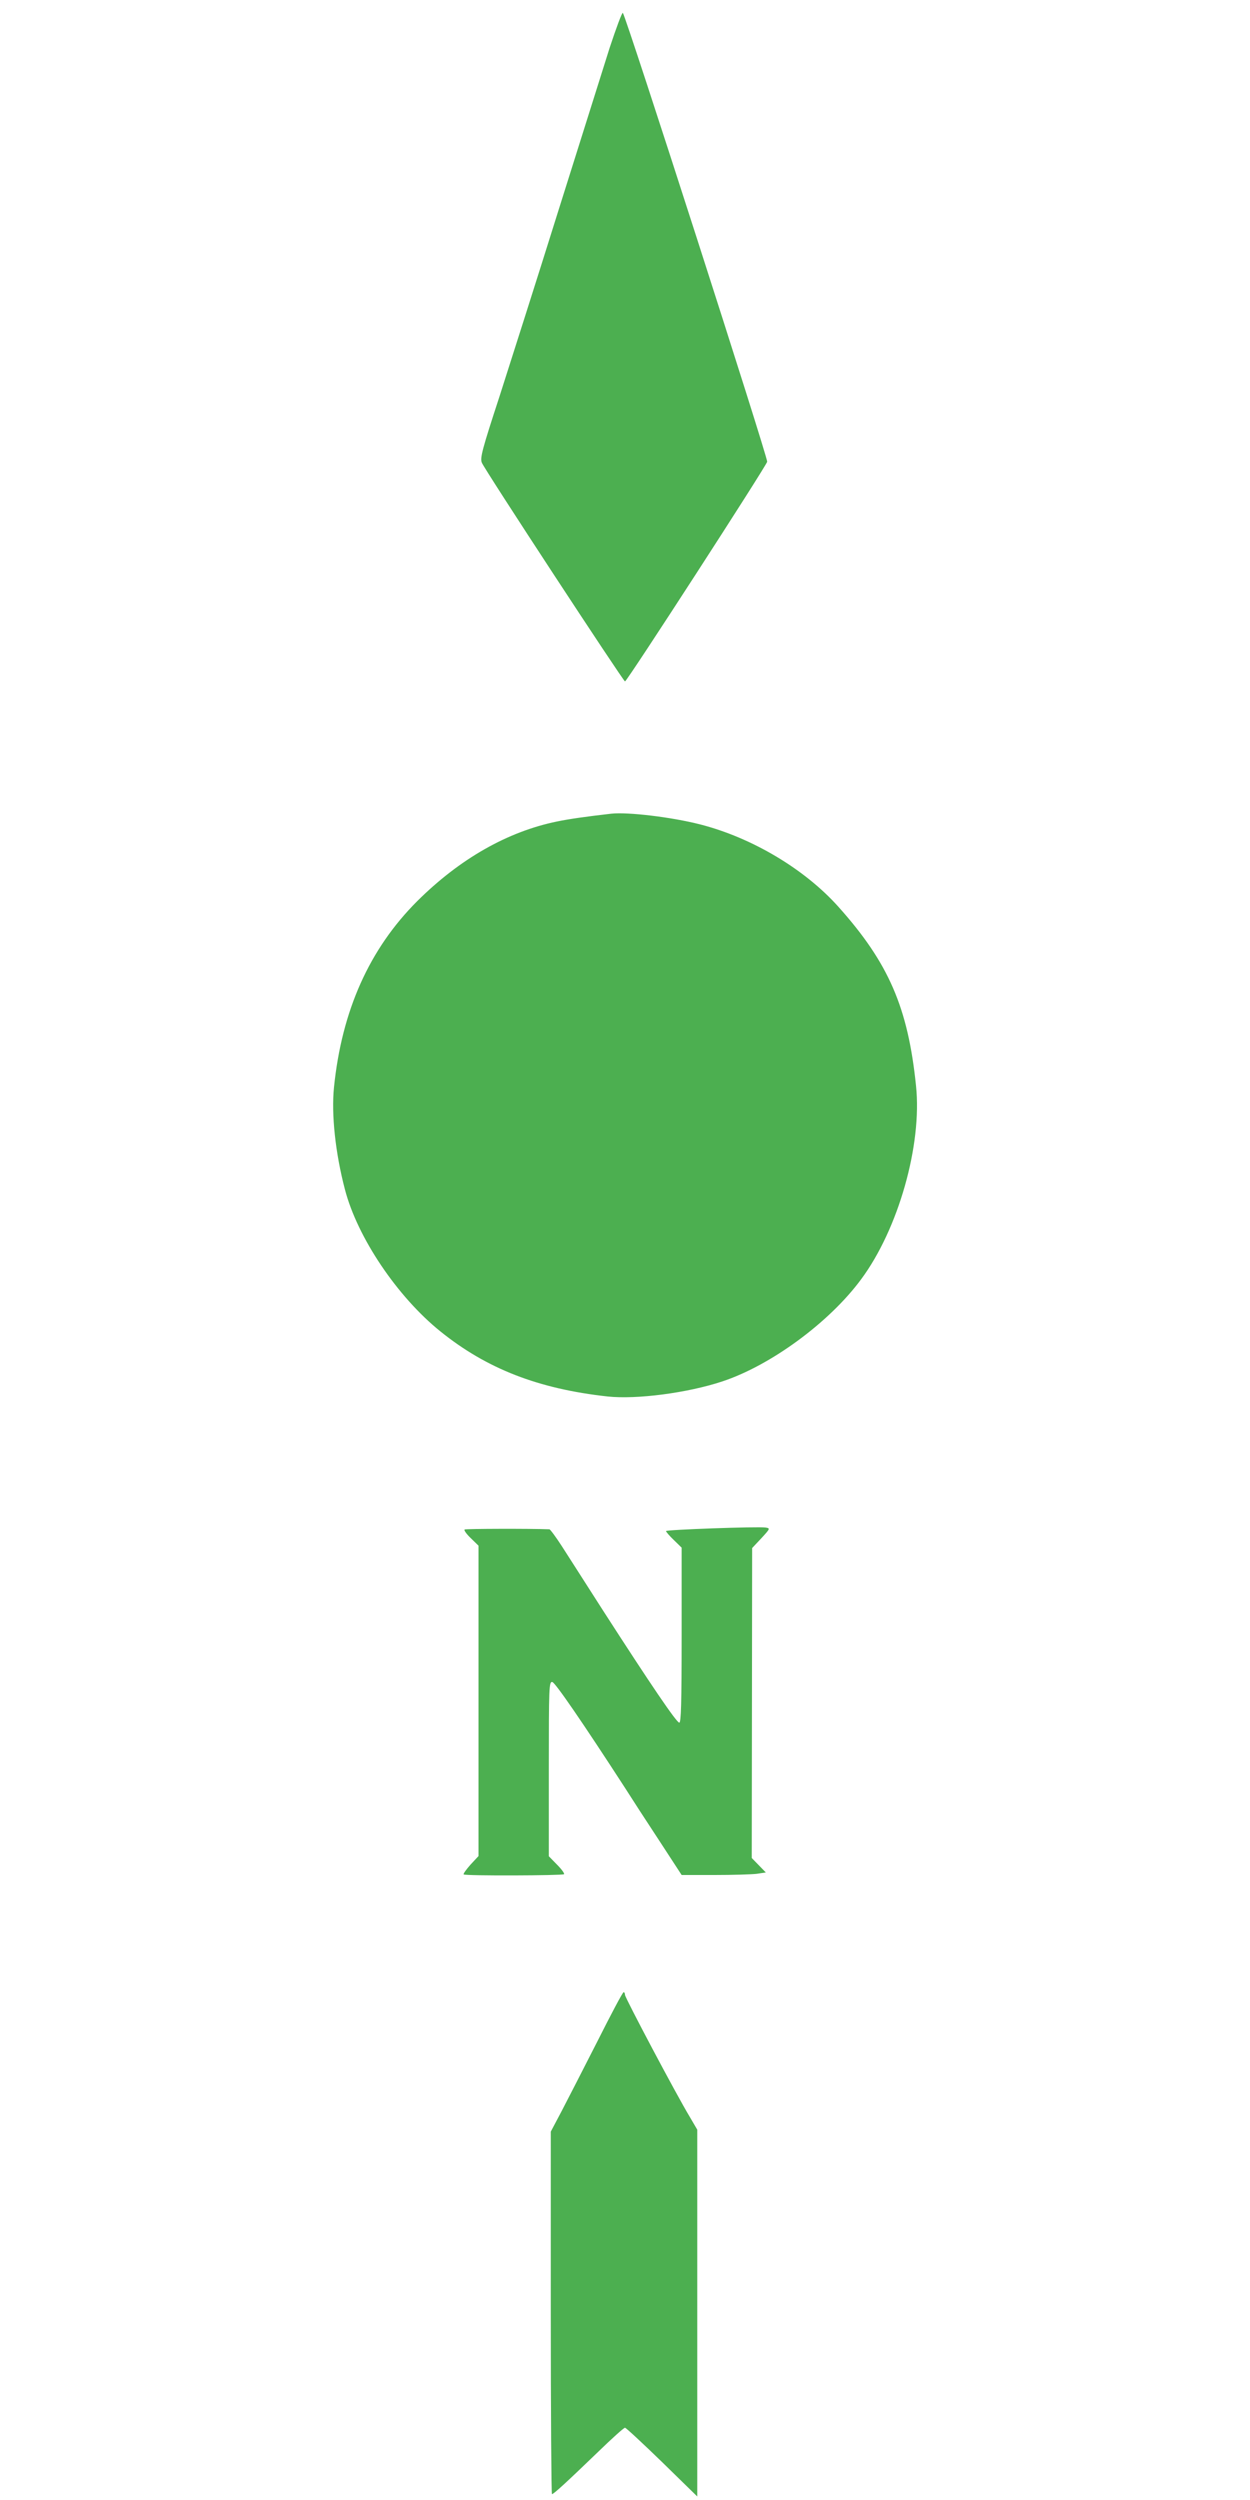 <?xml version="1.0" standalone="no"?>
<!DOCTYPE svg PUBLIC "-//W3C//DTD SVG 20010904//EN"
 "http://www.w3.org/TR/2001/REC-SVG-20010904/DTD/svg10.dtd">
<svg version="1.0" xmlns="http://www.w3.org/2000/svg"
 width="640pt" height="1280pt" viewBox="0 0 640 1280"
 preserveAspectRatio="xMidYMid meet">
<g transform="translate(0,1280) scale(0.1,-0.1)"
fill="#4caf50" stroke="none">
<path d="M3121 12554 c-33 -104 -150 -477 -261 -829 -110 -352 -247 -781 -302
-953 -89 -272 -101 -317 -91 -341 11 -31 725 -1120 733 -1120 10 0 724 1104
728 1125 4 20 -722 2278 -739 2298 -4 4 -34 -77 -68 -180z"/>
<path d="M3130 8634 c-131 -15 -215 -27 -278 -40 -254 -52 -499 -192 -716
-408 -245 -245 -386 -560 -426 -953 -14 -139 7 -336 56 -523 64 -246 268 -549
489 -727 237 -191 501 -294 856 -333 148 -16 409 18 587 77 248 82 548 302
711 523 190 256 313 687 281 991 -41 400 -140 629 -398 917 -173 193 -442 353
-707 421 -149 38 -370 64 -455 55z"/>
<path d="M2379 4969 c-5 -3 9 -23 31 -44 l40 -39 0 -794 0 -795 -41 -44 c-22
-25 -38 -47 -35 -50 7 -8 506 -6 514 1 3 4 -13 26 -36 49 l-42 43 0 448 c0
421 1 447 18 444 15 -3 157 -210 374 -545 31 -49 108 -168 172 -265 l116 -178
169 0 c92 0 189 3 215 6 l47 7 -36 37 -36 37 1 793 1 794 47 50 c46 50 46 51
22 55 -41 6 -510 -11 -510 -18 0 -4 18 -25 40 -46 l40 -39 0 -448 c0 -352 -3
-448 -12 -448 -14 0 -145 193 -391 575 -84 132 -179 279 -210 328 -31 48 -60
87 -64 87 -102 4 -427 3 -434 -1z"/>
<path d="M3058 2347 c-70 -138 -153 -299 -183 -357 l-55 -104 0 -928 c0 -510
3 -928 6 -928 9 0 75 61 237 217 70 68 131 123 137 123 5 0 90 -79 190 -176
l180 -176 0 939 0 939 -38 65 c-69 114 -332 611 -332 625 0 8 -3 14 -7 14 -5
0 -65 -114 -135 -253z"/>
</g>
</svg>
